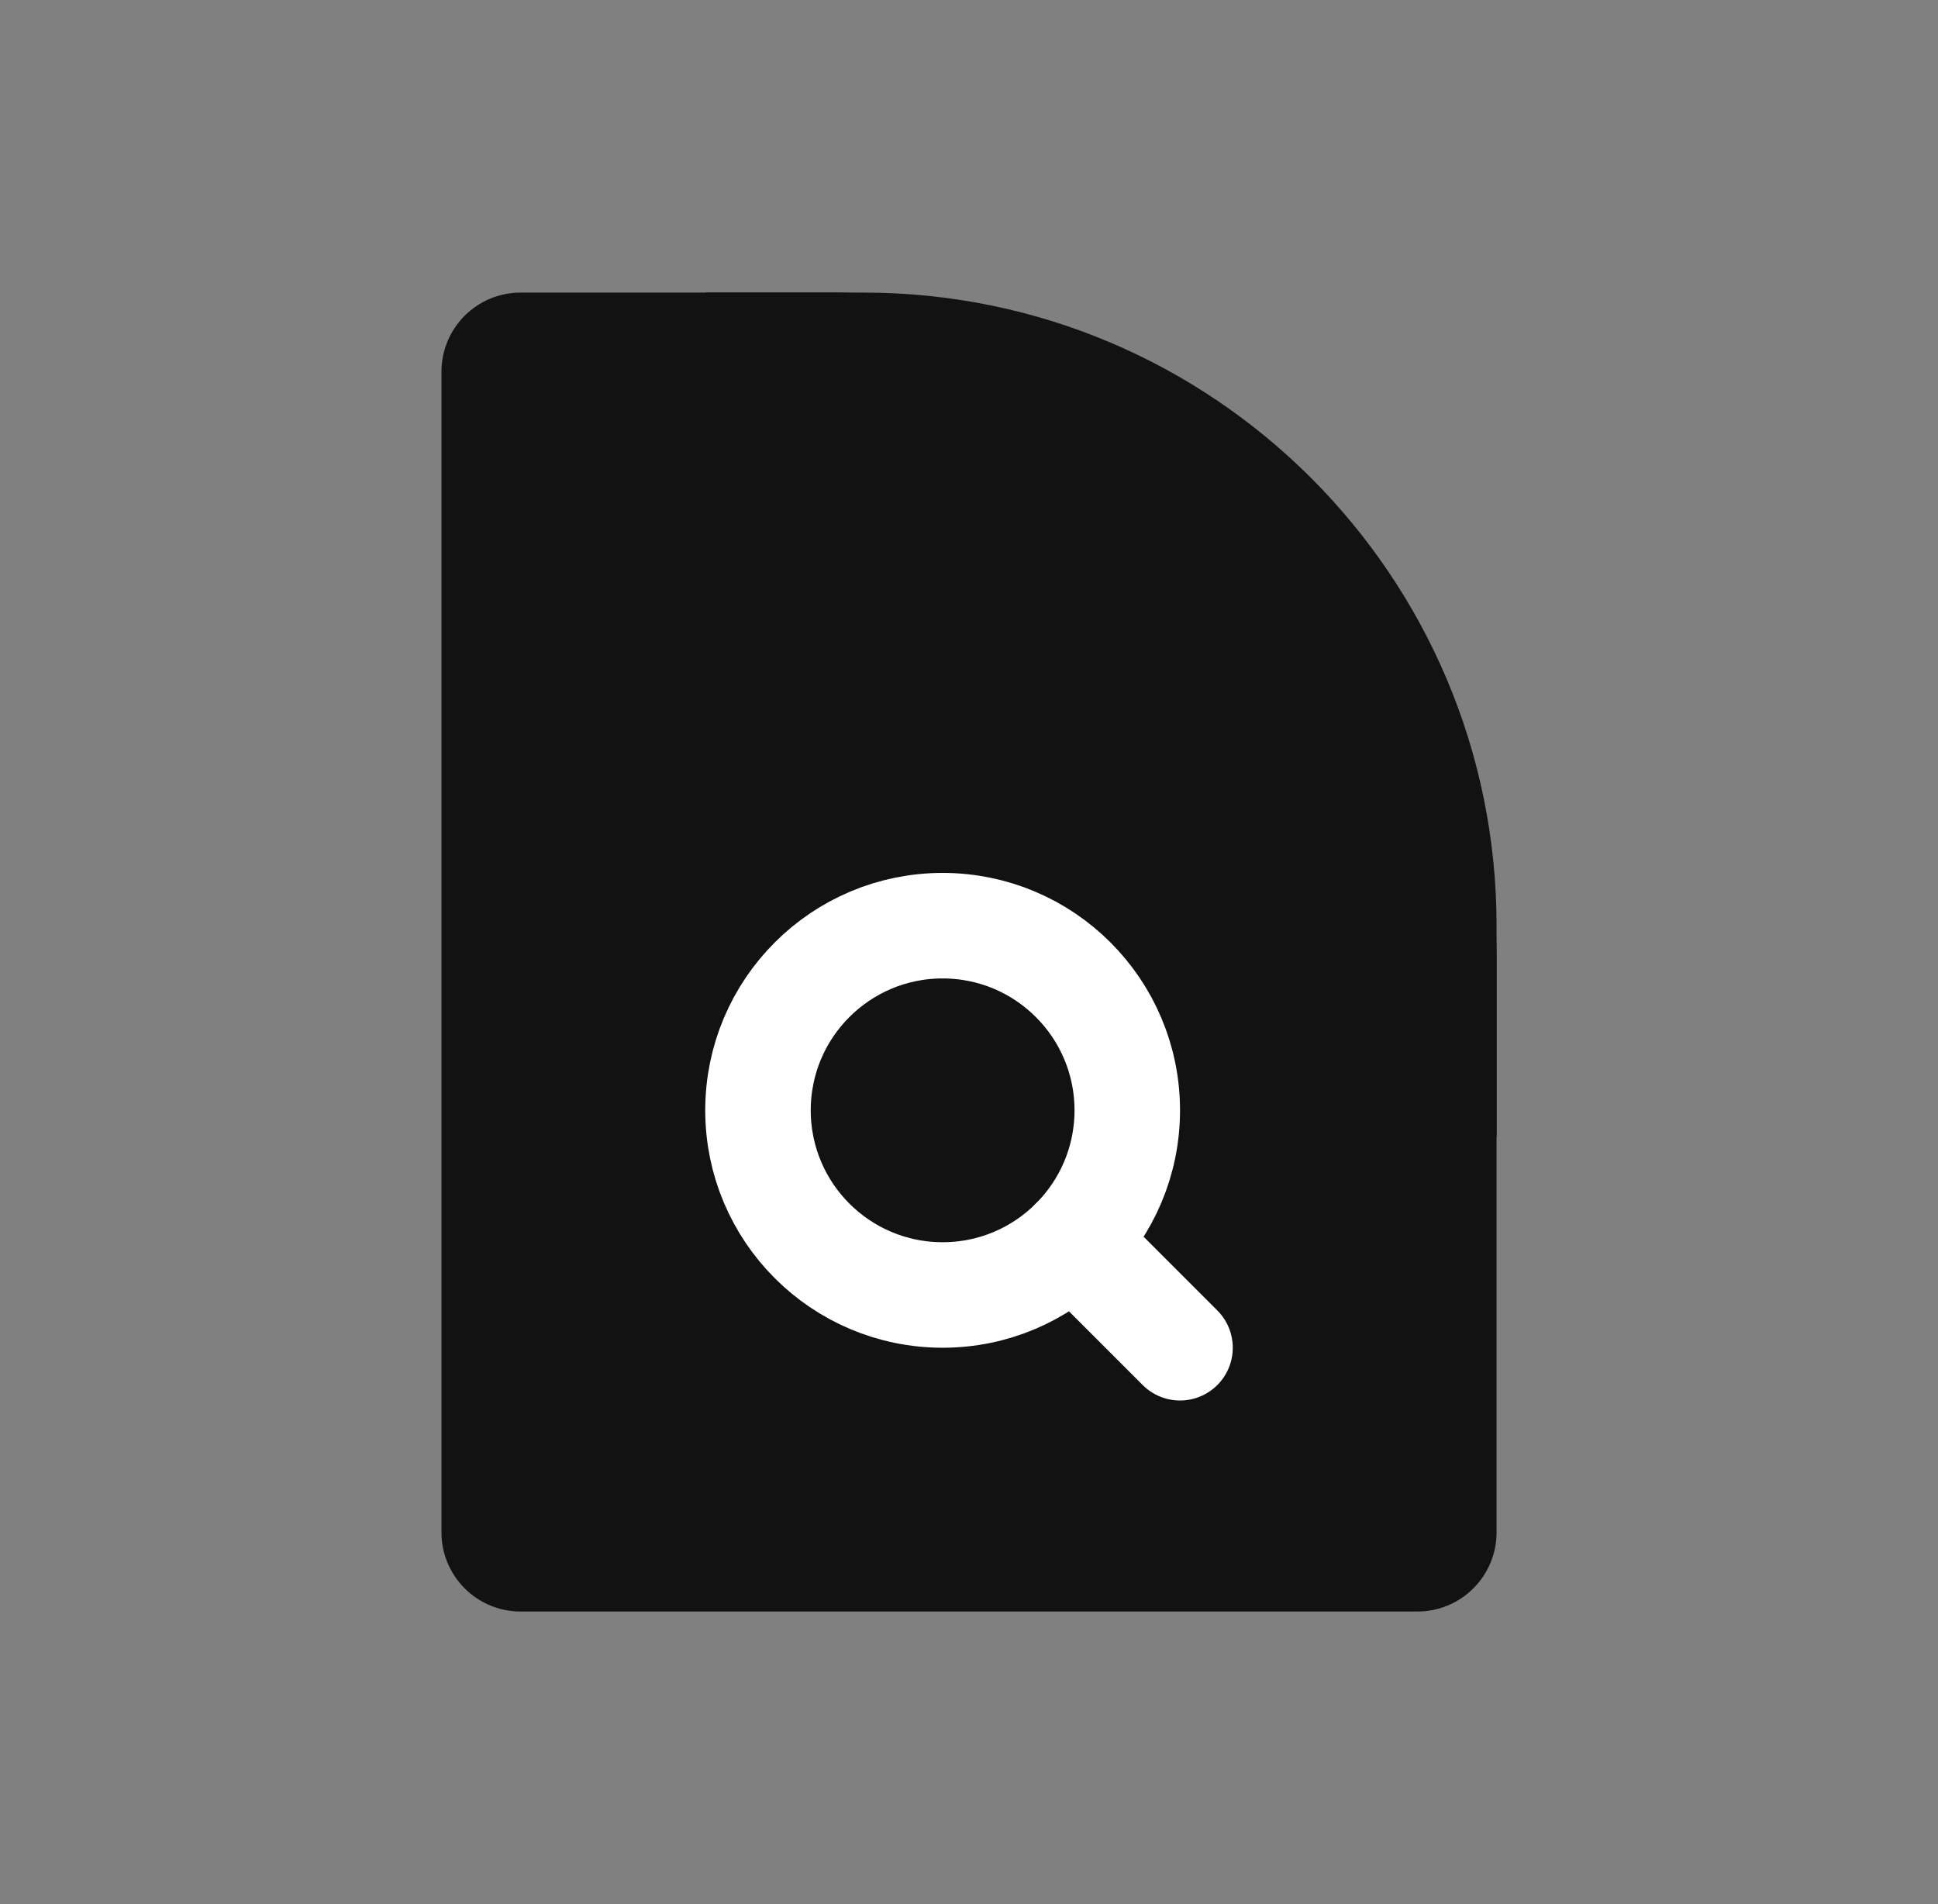 <?xml version="1.0" encoding="UTF-8"?>
<svg id="Layer_1" data-name="Layer 1" xmlns="http://www.w3.org/2000/svg" viewBox="0 0 203.571 200">
  <rect x="0" y="0" width="203.571" height="200" fill="#808080" stroke="none"/>
  <defs>
    <style>
      .cls-1 {
        fill: #121212;
      }

      .cls-2 {
        fill: none;
        stroke: #fff;
        stroke-linecap: round;
        stroke-linejoin: round;
        stroke-width: 11.083px;
      }
    </style>
  </defs>
  <path class="cls-1" d="M157.2,119.395v-19.395c0-13.772-11.165-24.936-24.936-24.936h-11.083c-4.591,0-8.312-3.721-8.312-8.312h0v-11.083c0-13.772-11.165-24.936-24.936-24.936h-13.854"/>
  <path class="cls-1" d="M90.703,30.732h-36.019c-4.588,0-8.312,3.724-8.312,8.312v121.912c0,4.588,3.724,8.312,8.312,8.312h94.205c4.588,0,8.312-3.724,8.312-8.312v-63.727c0-36.725-29.772-66.497-66.497-66.497Z"/>
  <path class="cls-2" d="M118.41,116.624c0,10.712-8.684,19.395-19.395,19.395s-19.395-8.684-19.395-19.395h0c0-10.712,8.684-19.395,19.395-19.395s19.395,8.684,19.395,19.395Z"/>
  <line class="cls-2" x1="112.728" y1="130.338" x2="123.951" y2="141.561"/>
</svg>